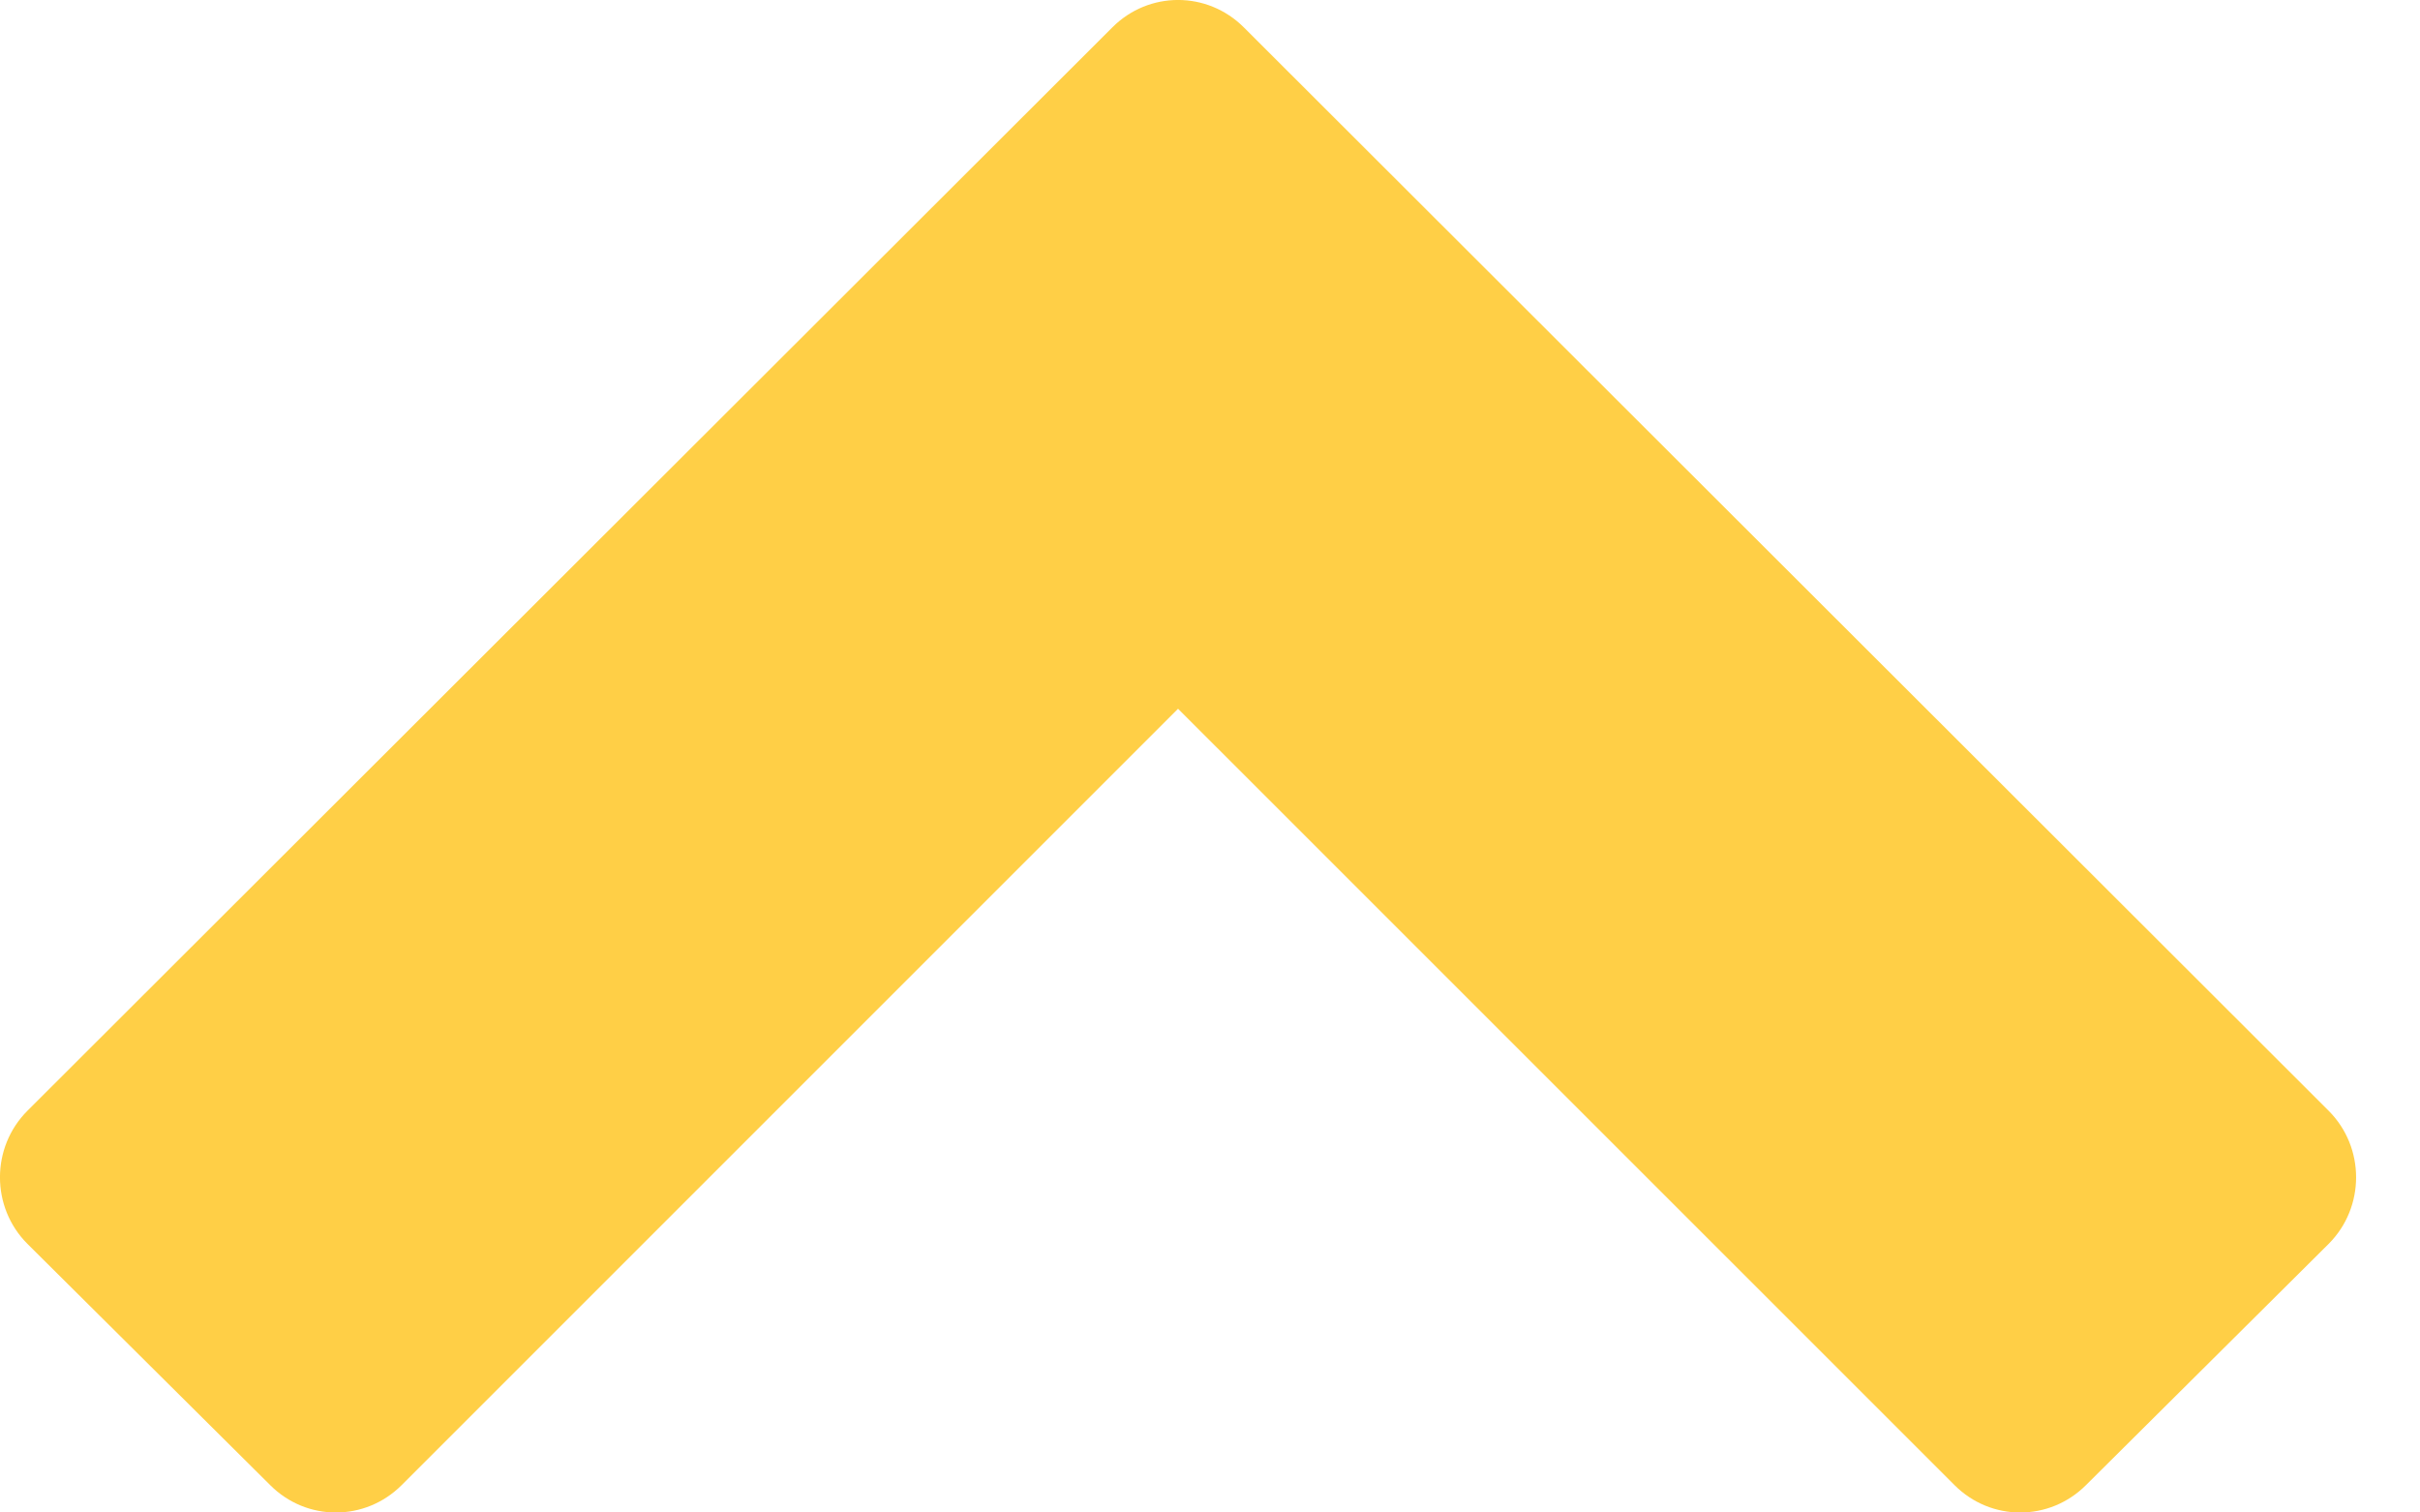 <?xml version="1.0" encoding="UTF-8"?>
<svg width="24px" height="15px" viewBox="0 0 24 15" version="1.1" xmlns="http://www.w3.org/2000/svg" xmlns:xlink="http://www.w3.org/1999/xlink">
    <title>btn-gotop</title>
    <g id="Page-1" stroke="none" stroke-width="1" fill="none" fill-rule="evenodd">
        <g id="btn-gotop" fill="#FFCF46" fill-rule="nonzero">
            <g id="">
                <path d="M20.688,14.728 L23.094,12.336 C23.457,11.973 23.457,11.379 23.094,11.016 L12.336,0.272 C11.973,-0.091 11.393,-0.091 11.031,0.272 L0.272,11.016 C-0.091,11.379 -0.091,11.973 0.272,12.336 L2.679,14.728 C3.041,15.091 3.621,15.091 3.984,14.728 L11.683,7.029 L19.383,14.728 C19.745,15.091 20.325,15.091 20.688,14.728 Z"></path>
            </g>
        </g>
    </g>
</svg>